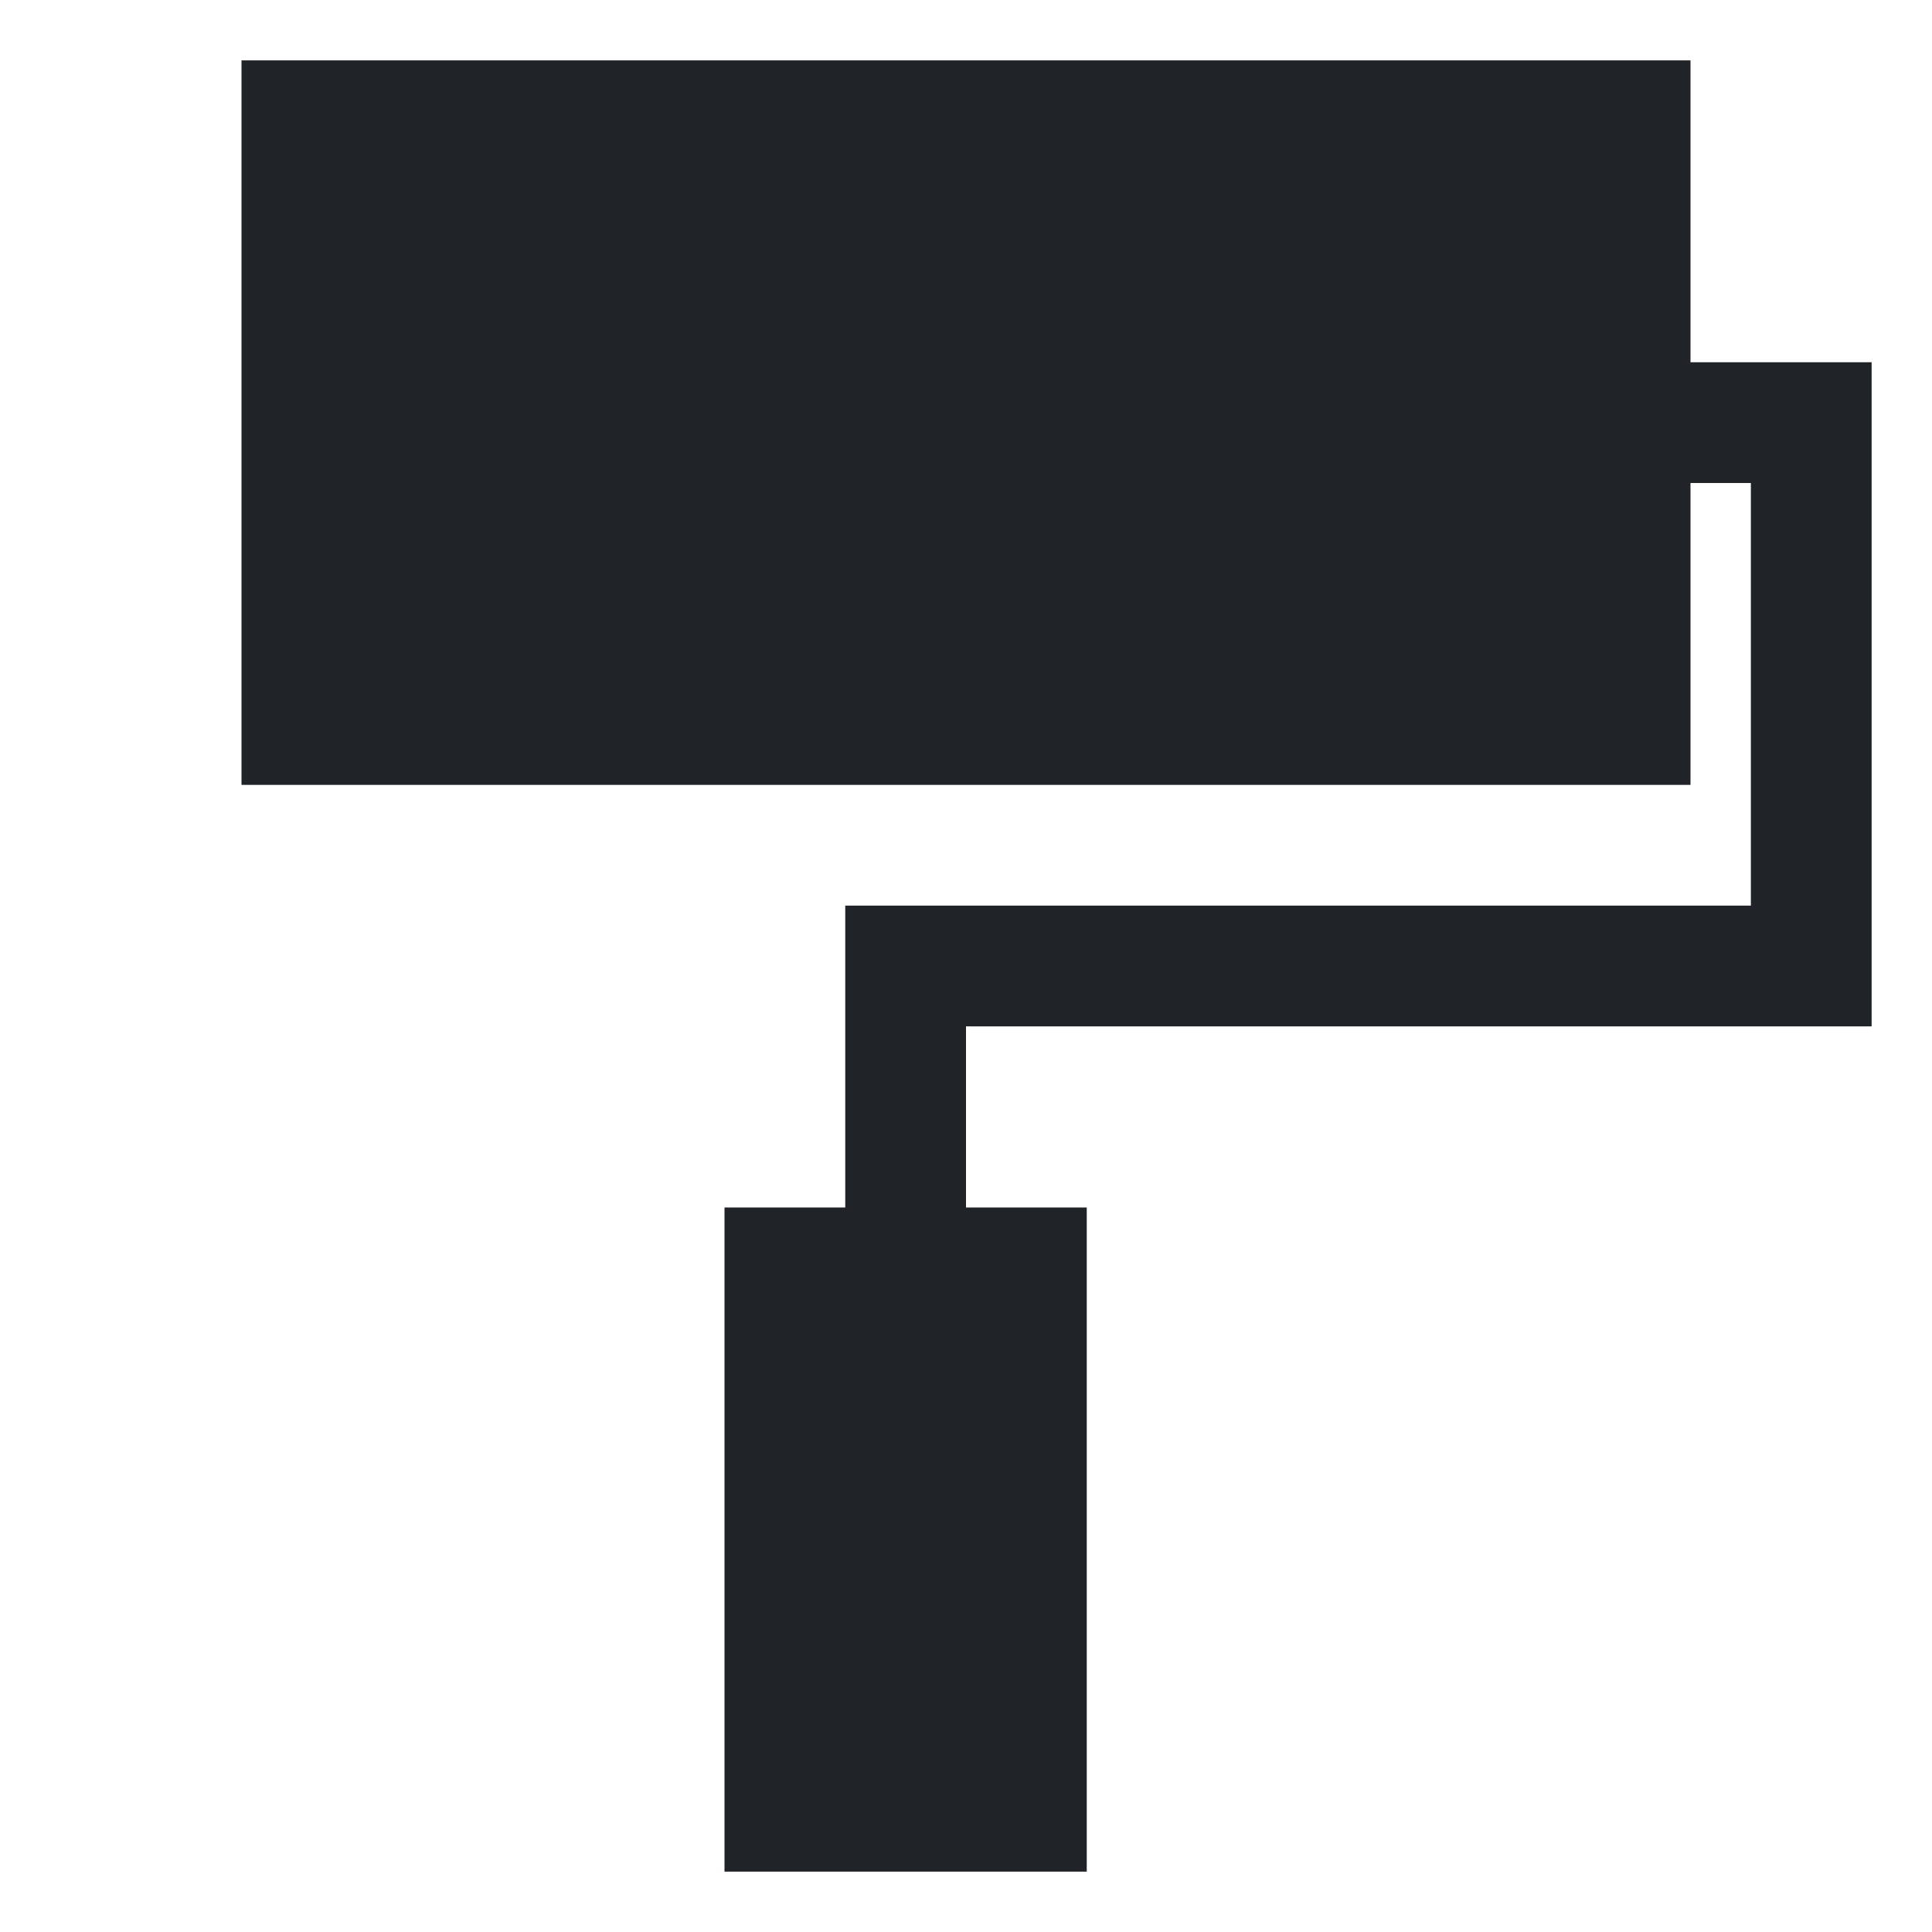<svg height="32" viewBox="0 0 32 32" width="32" xmlns="http://www.w3.org/2000/svg"><g fill="none" fill-rule="evenodd"><path d="m0 0h32v32h-32z"/><path d="m28 13h-24v-12h24v5h3v11h-15v3h2v11h-6v-11h2v-5h15v-7h-1z" fill="#202327"/></g></svg>